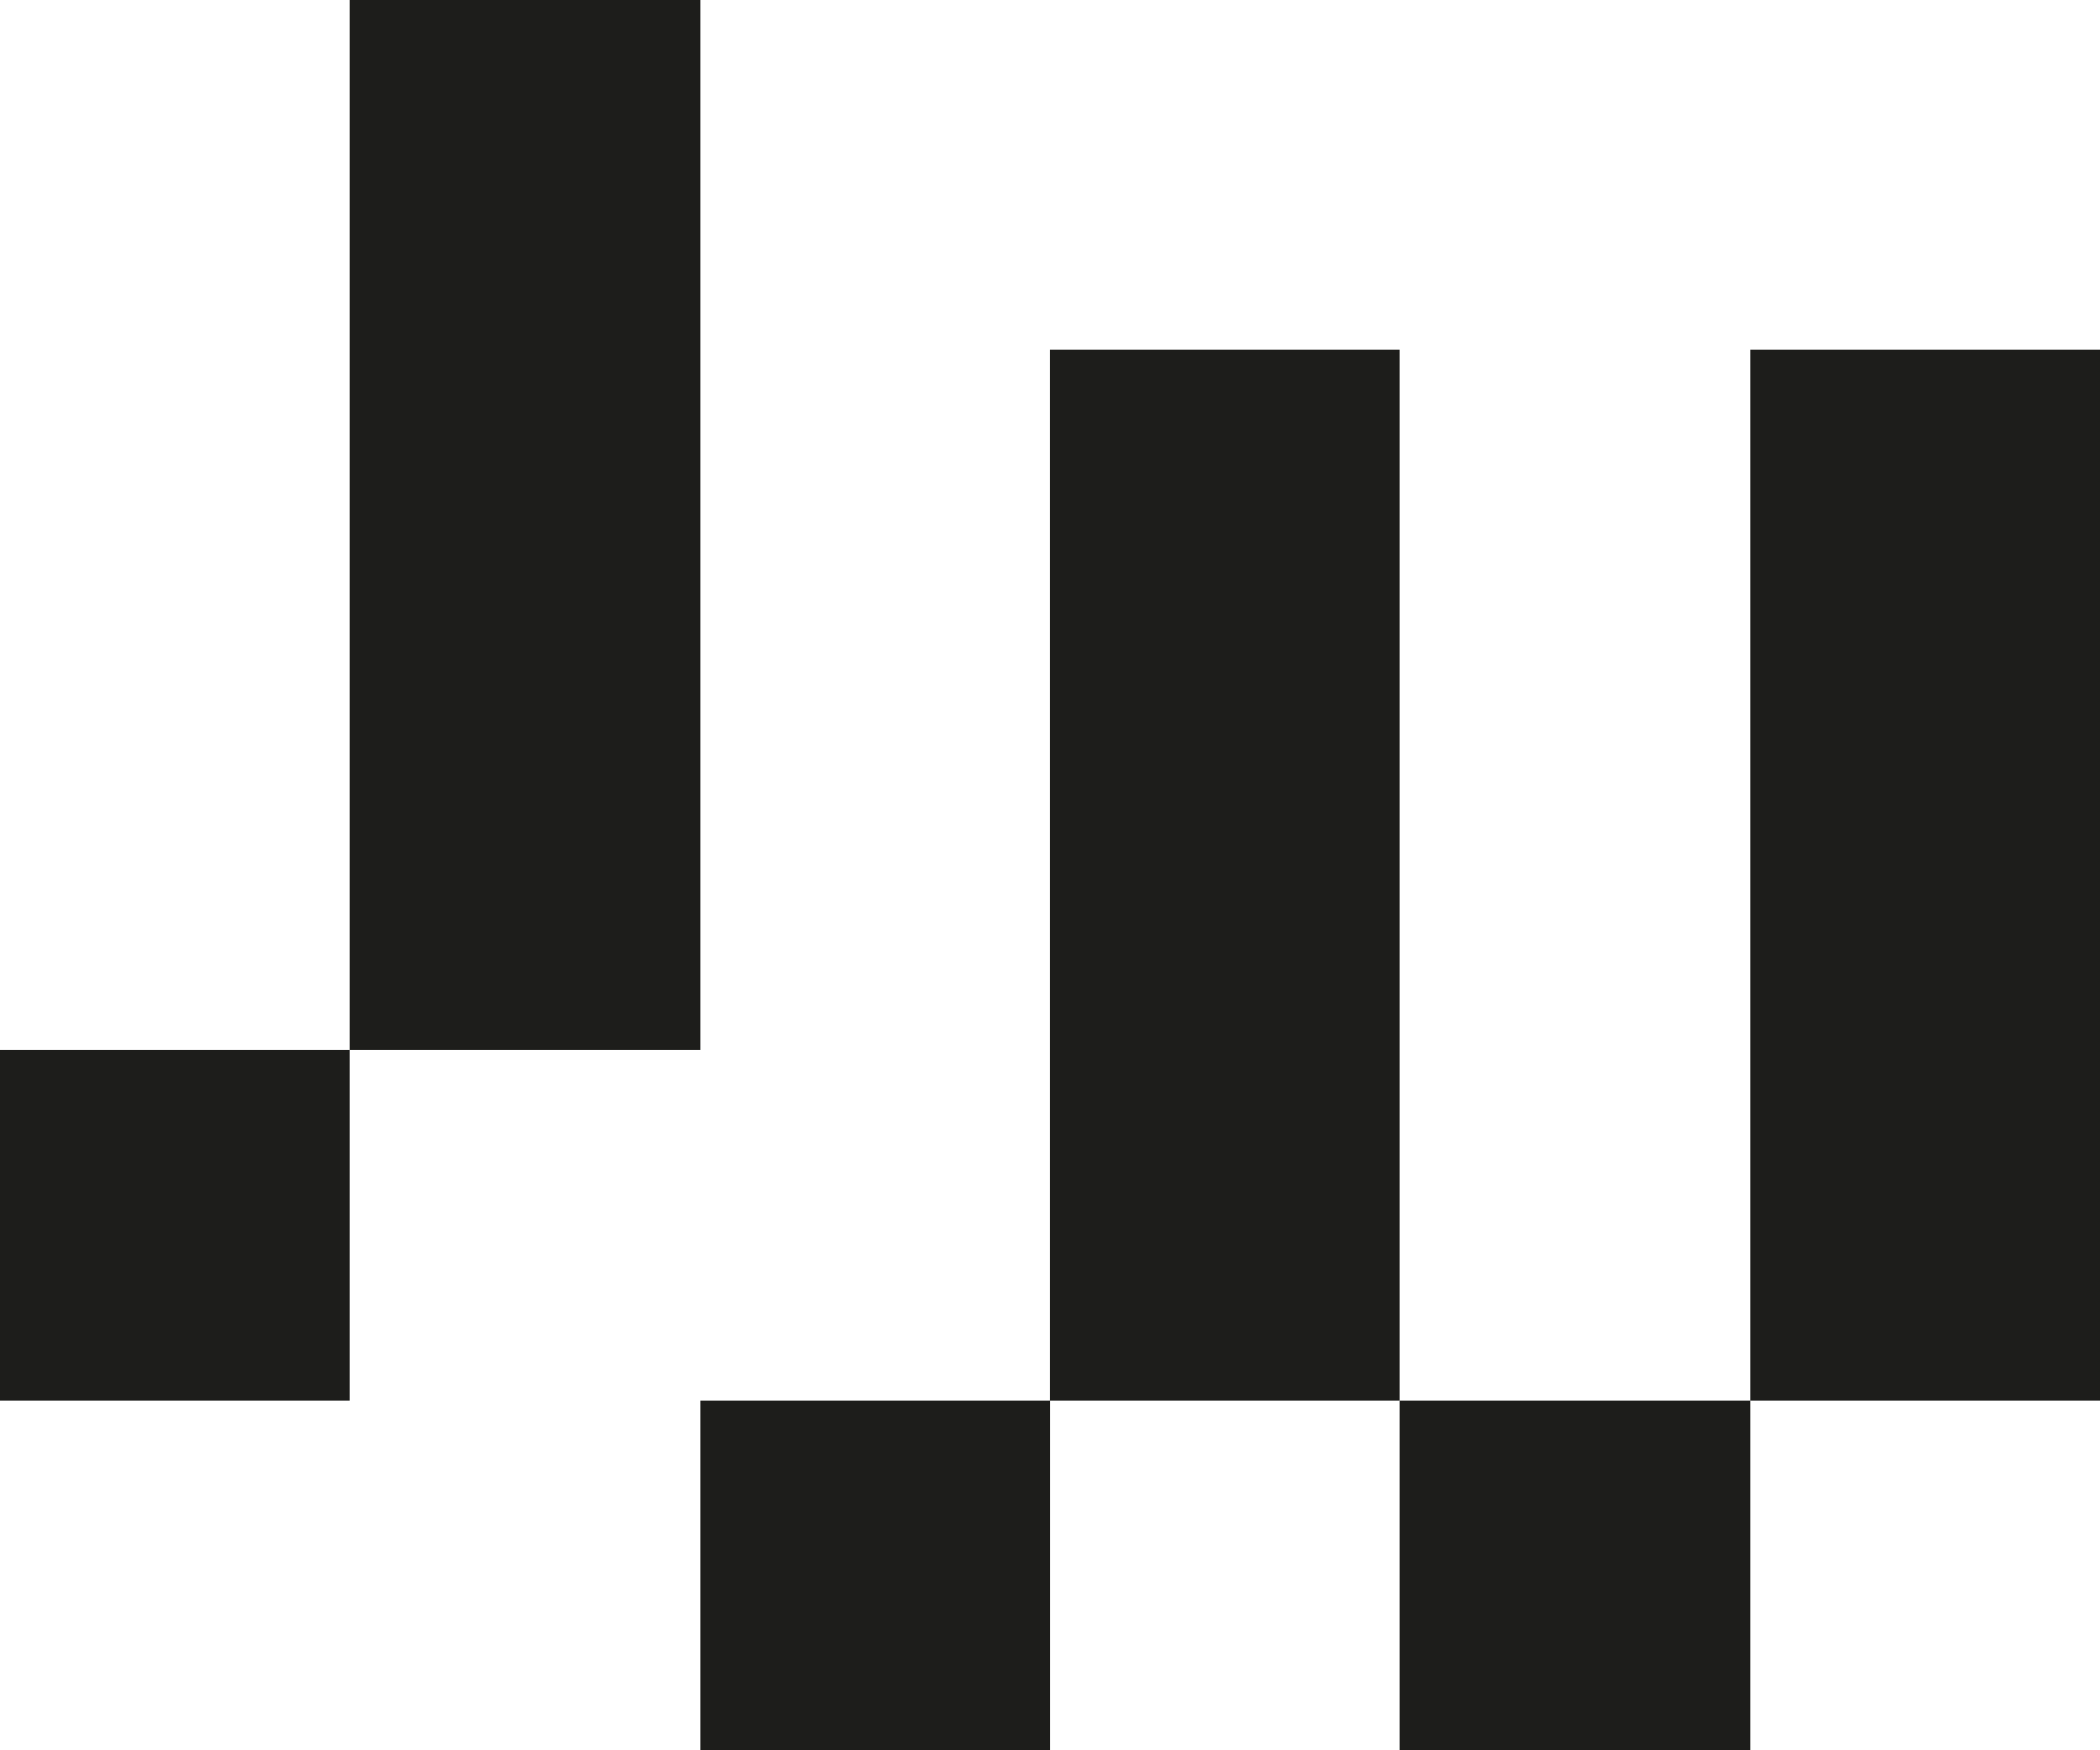 <?xml version="1.0" encoding="UTF-8"?>
<svg id="Ebene_1" data-name="Ebene 1" xmlns="http://www.w3.org/2000/svg" viewBox="0 0 195.47 162.89">
  <defs>
    <style>
      .cls-1 {
        fill: #1d1d1b;
        stroke-width: 0px;
      }
    </style>
  </defs>
  <path class="cls-1" d="M0,97.73h32.58v32.58H0v-32.58ZM65.16,0h-32.58v97.73h32.58V0ZM65.16,162.89h32.58v-32.58h-32.58v32.58ZM97.73,32.58v97.73h32.58V32.58h-32.58ZM130.31,162.89h32.58v-32.58h-32.58v32.58ZM162.89,32.58v97.73h32.58V32.58h-32.58Z"/>
</svg>